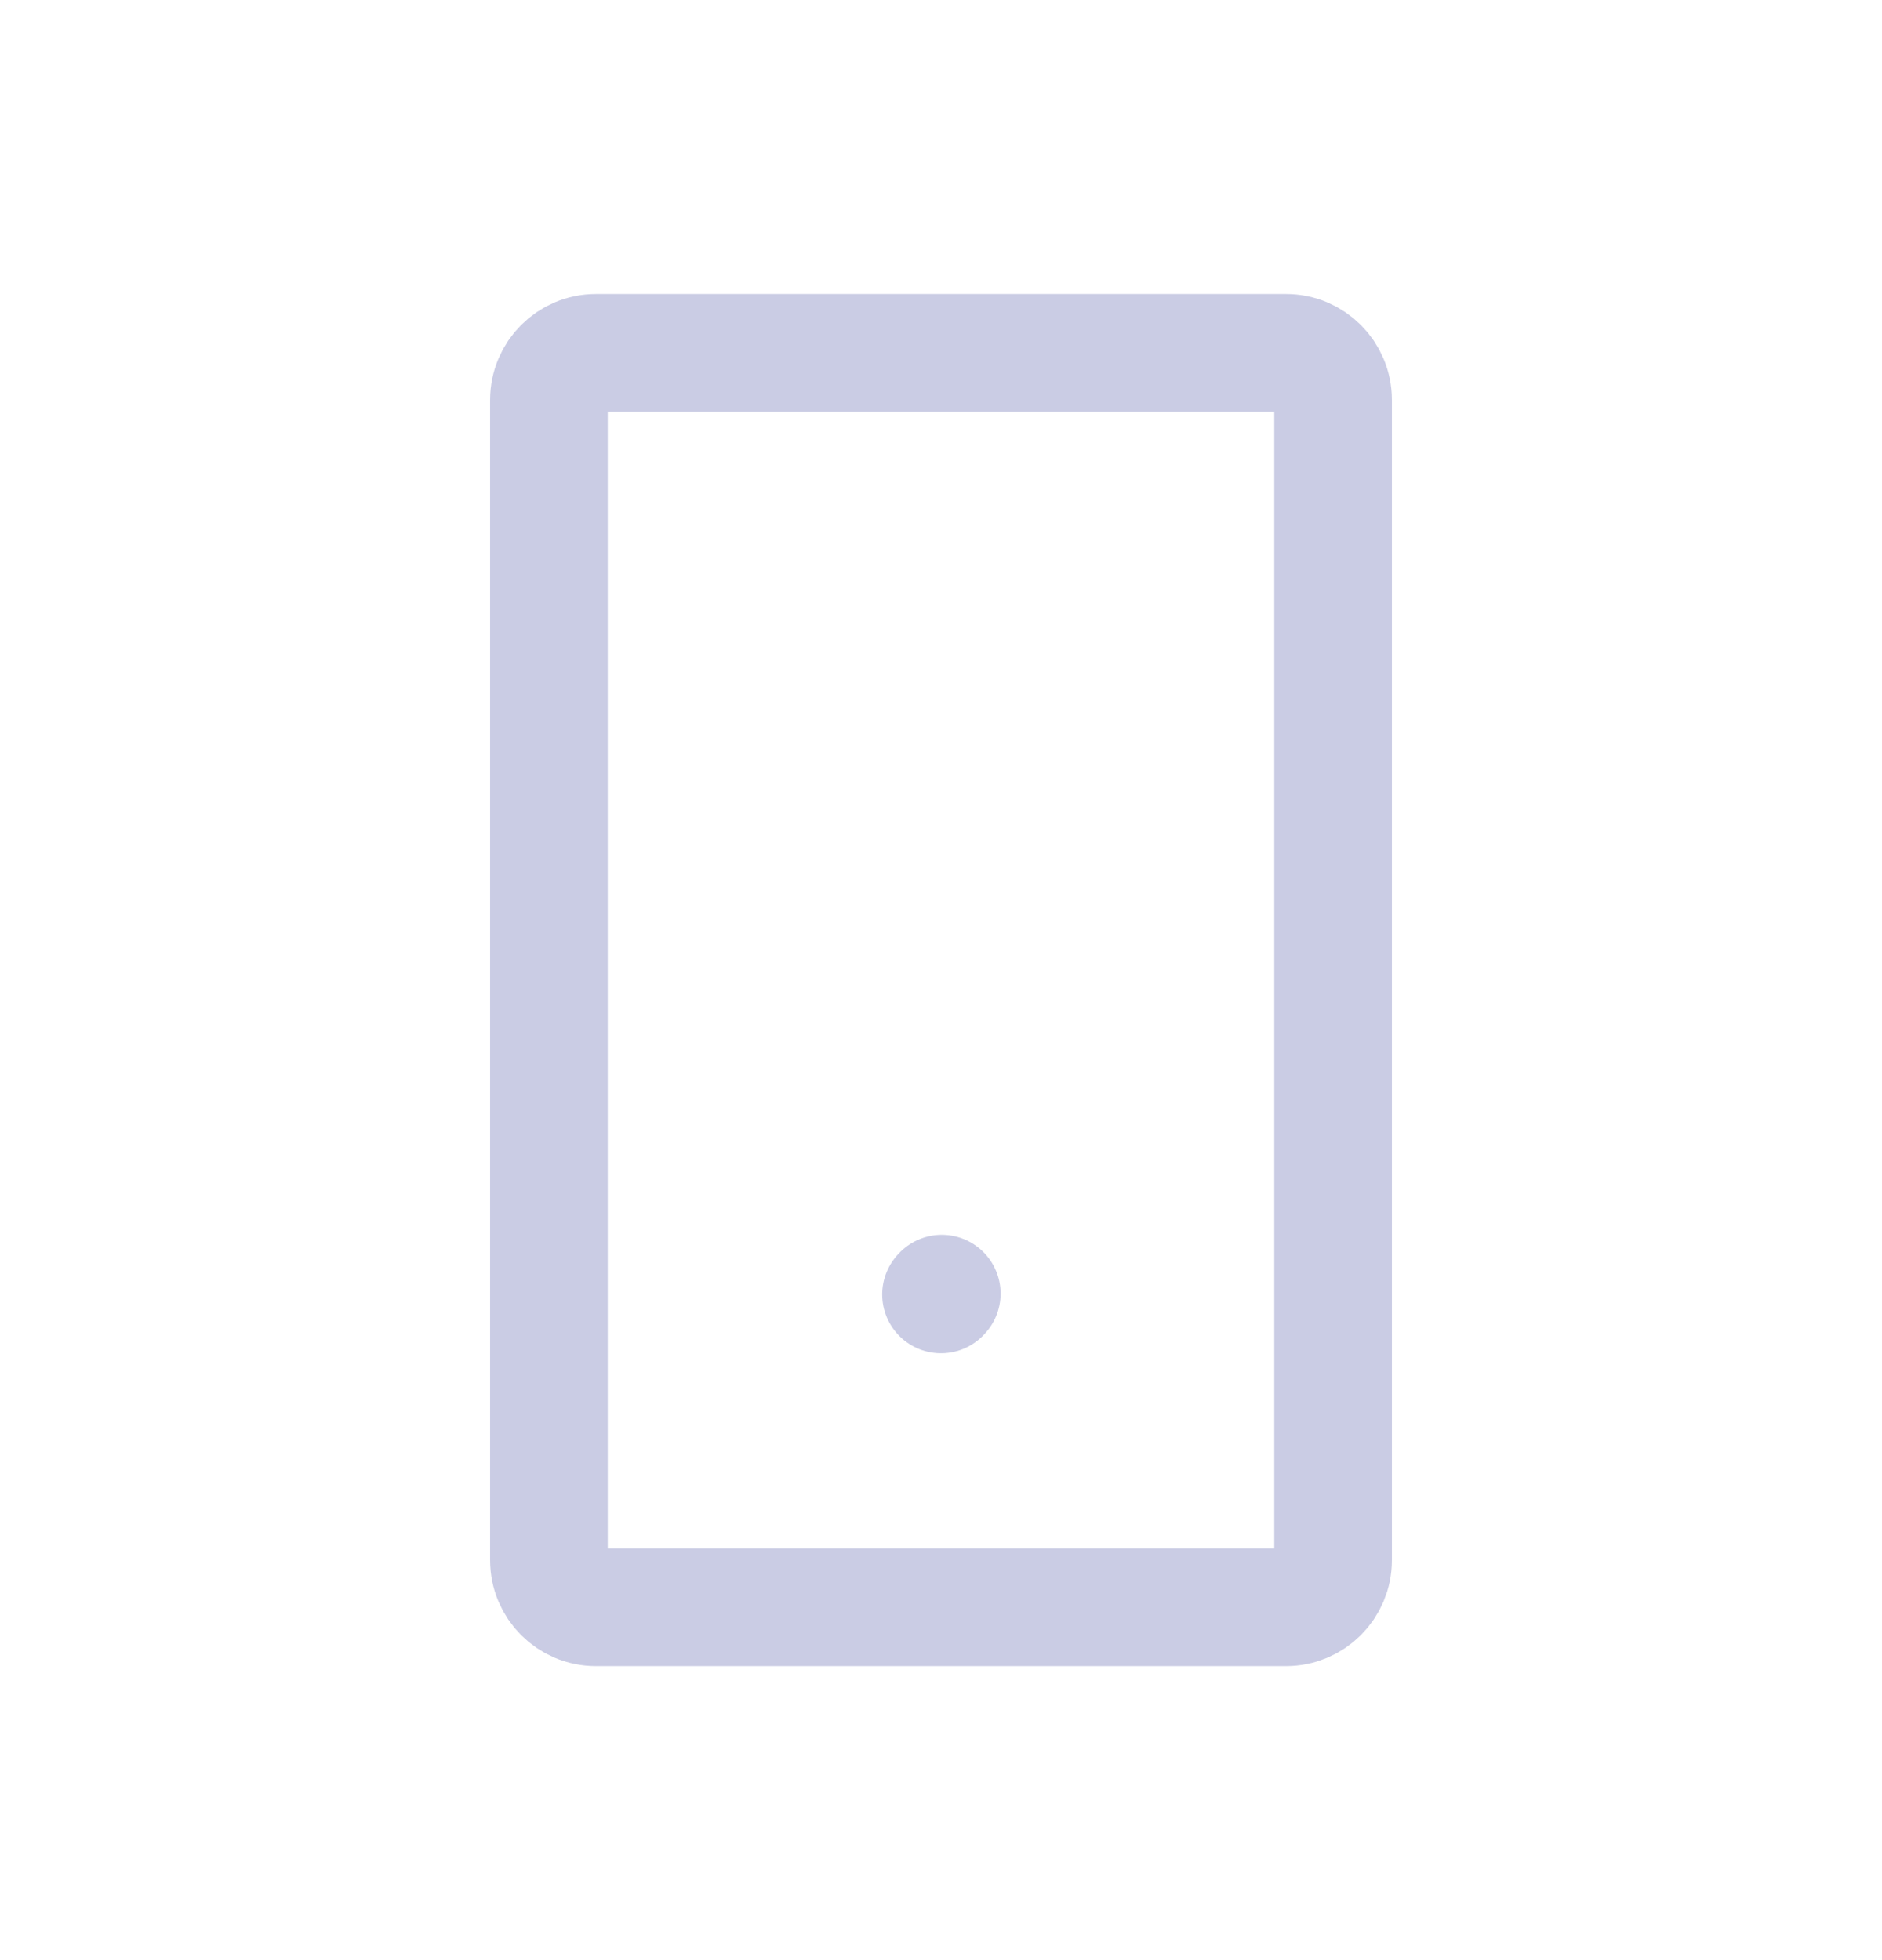 <svg width="24" height="25" viewBox="0 0 24 25" fill="none" xmlns="http://www.w3.org/2000/svg">
<path d="M12 16.51L12.01 16.499" stroke="#CACCE4" stroke-width="1.5" stroke-linecap="round" stroke-linejoin="round"/>
<path d="M7 19.9V5.1C7 4.769 7.269 4.5 7.6 4.5H16.4C16.731 4.5 17 4.769 17 5.1V19.9C17 20.231 16.731 20.5 16.4 20.5H7.6C7.269 20.5 7 20.231 7 19.9Z" stroke="#CACCE4" stroke-width="1.5"/>
</svg>
